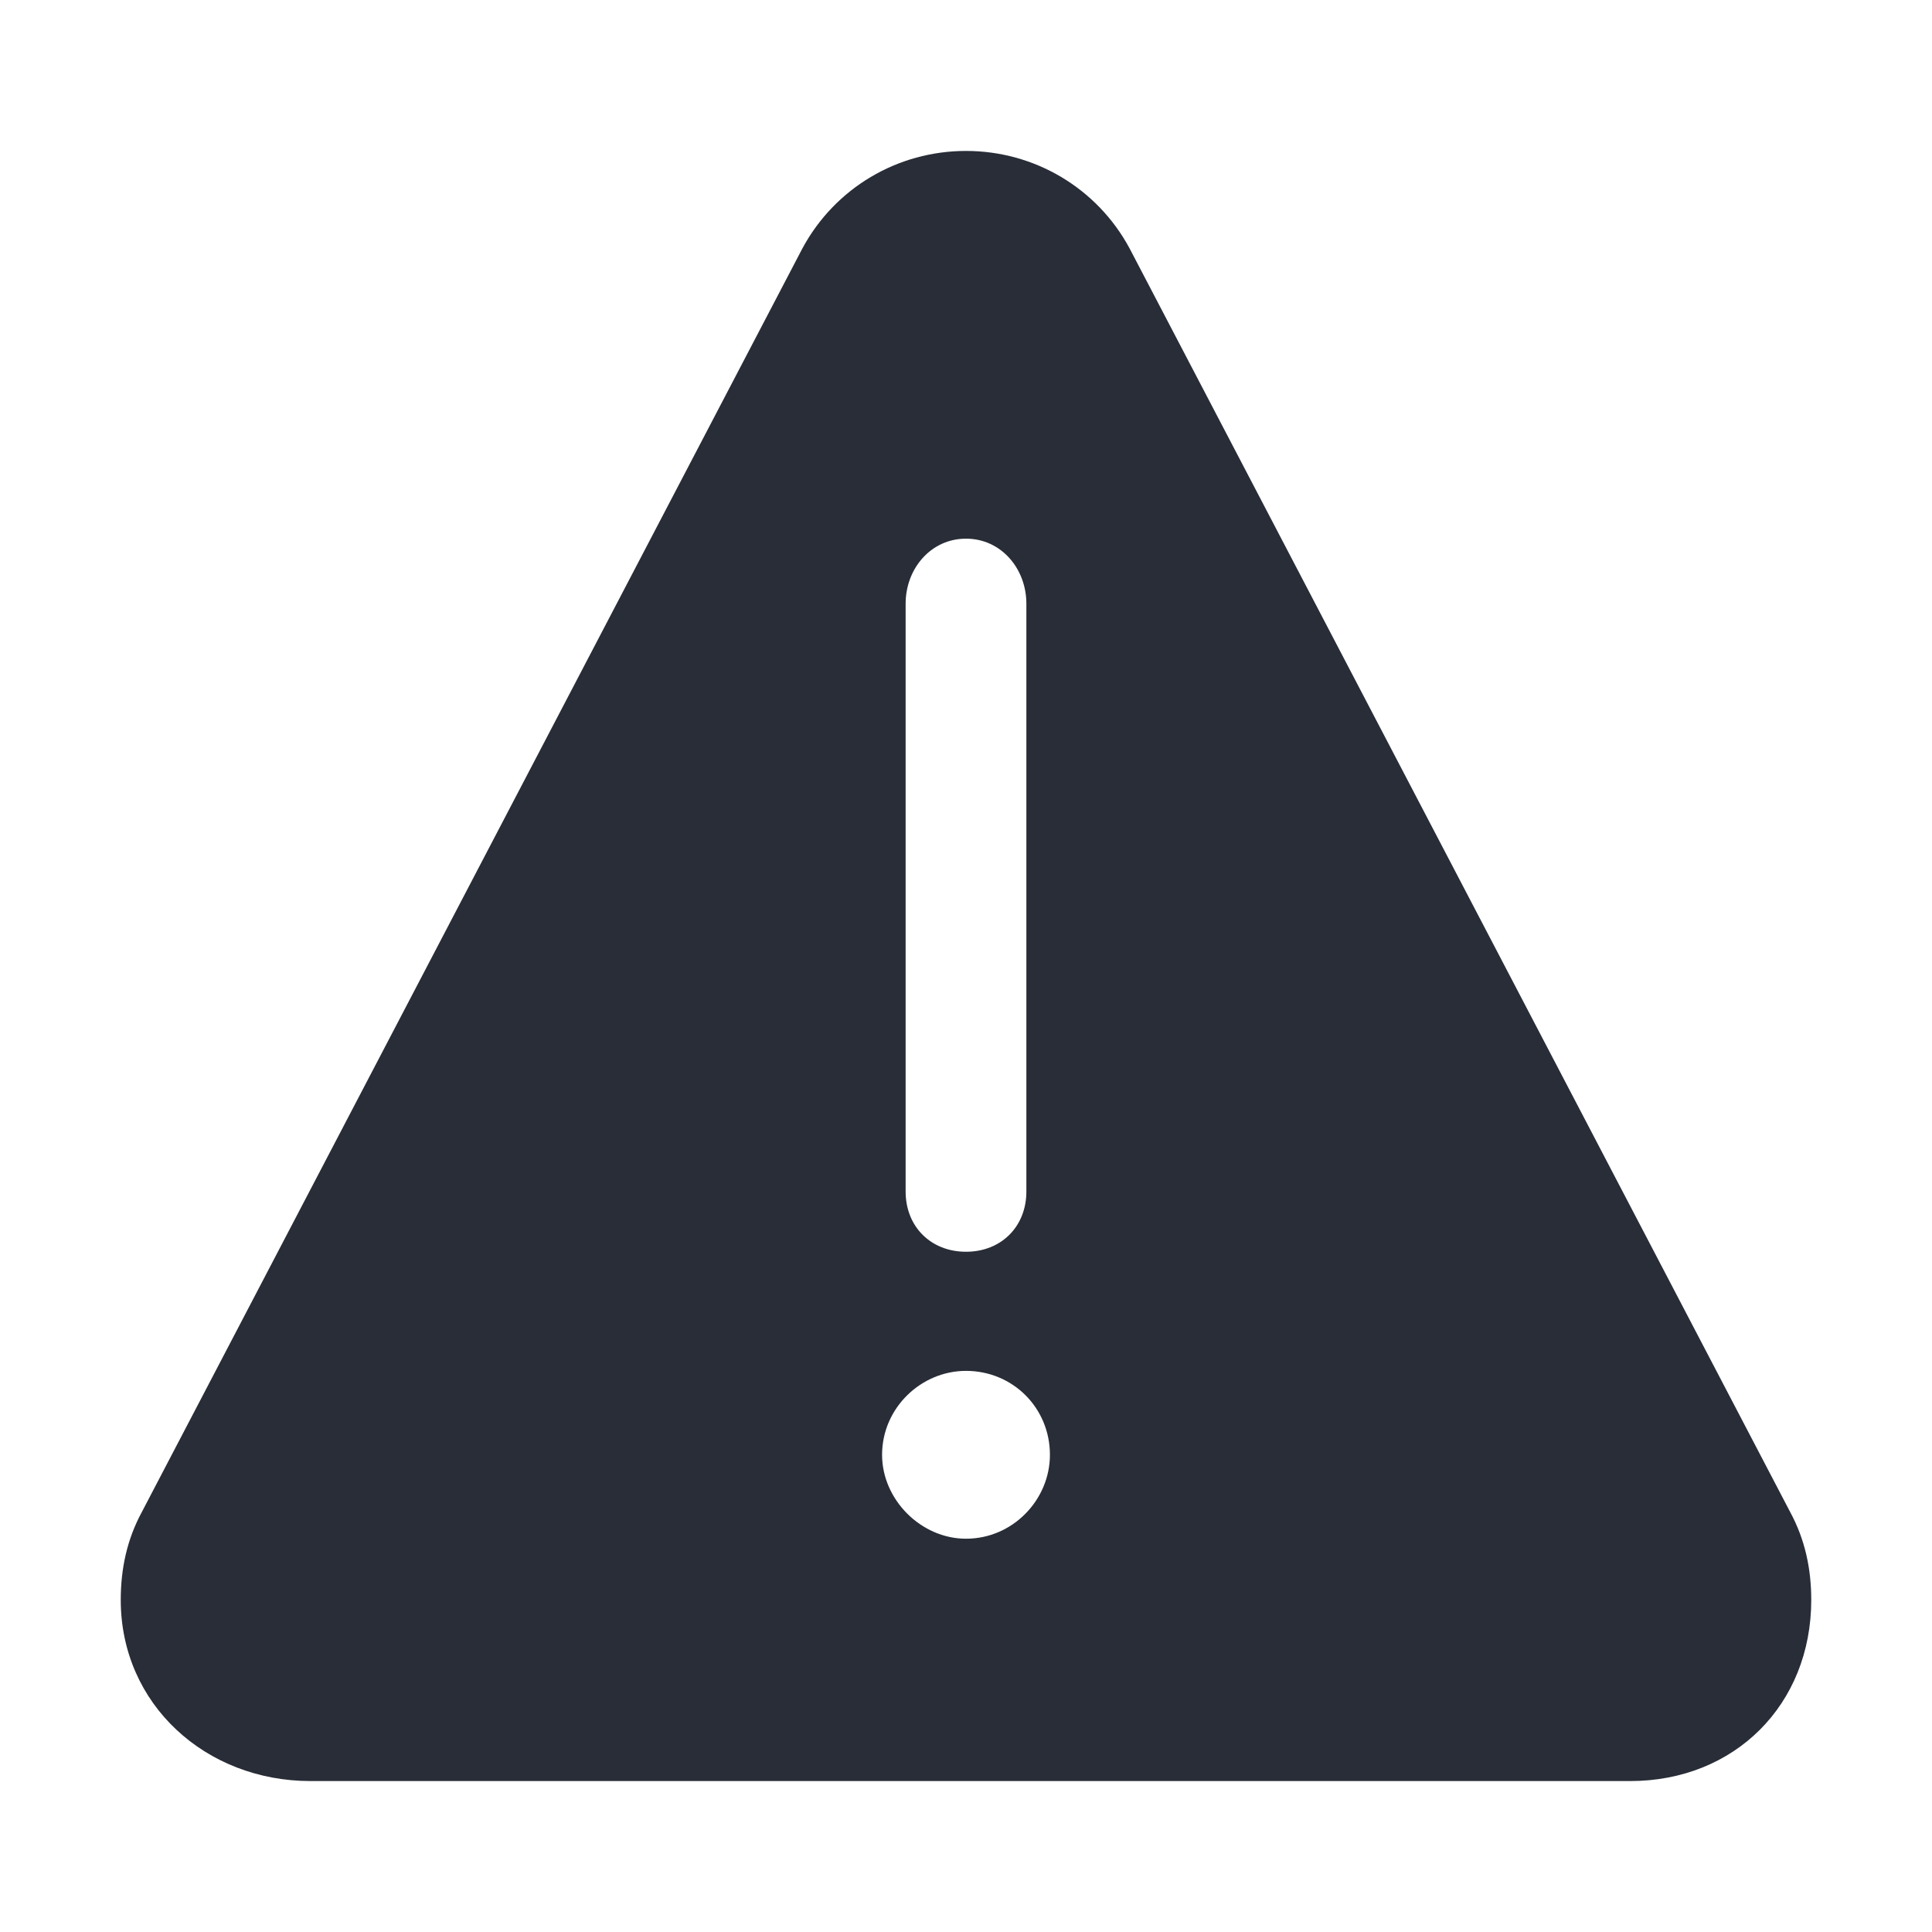<svg width="32" height="32" viewBox="0 0 32 32" fill="none" xmlns="http://www.w3.org/2000/svg">
<g clip-path="url(#clip0_7823_54744)">
<path fill-rule="evenodd" clip-rule="evenodd" d="M16 2.5C17.132 2.5 18.17 3.112 18.71 4.115L29.653 25.048C29.897 25.501 30 25.983 30 26.5C30 28.235 28.73 29.5 27 29.5H5.143C3.409 29.5 2 28.231 2 26.5C2 25.983 2.103 25.501 2.347 25.048L13.29 4.115C13.83 3.112 14.868 2.5 16 2.5ZM16 22.706C15.256 22.706 14.61 23.32 14.61 24.096C14.61 24.84 15.256 25.486 16 25.486C16.776 25.486 17.39 24.84 17.39 24.096C17.39 23.32 16.776 22.706 16 22.706ZM16 8.922C15.418 8.922 15 9.418 15 10V19.735C15 20.317 15.418 20.733 16 20.733C16.582 20.733 17 20.317 17 19.735V10C17 9.418 16.582 8.922 16 8.922Z" fill="#282D37"/>
</g>
<defs>
<clipPath id="clip0_7823_54744">
<rect width="32" height="32" fill="white"/>
</clipPath>
</defs>
</svg>
